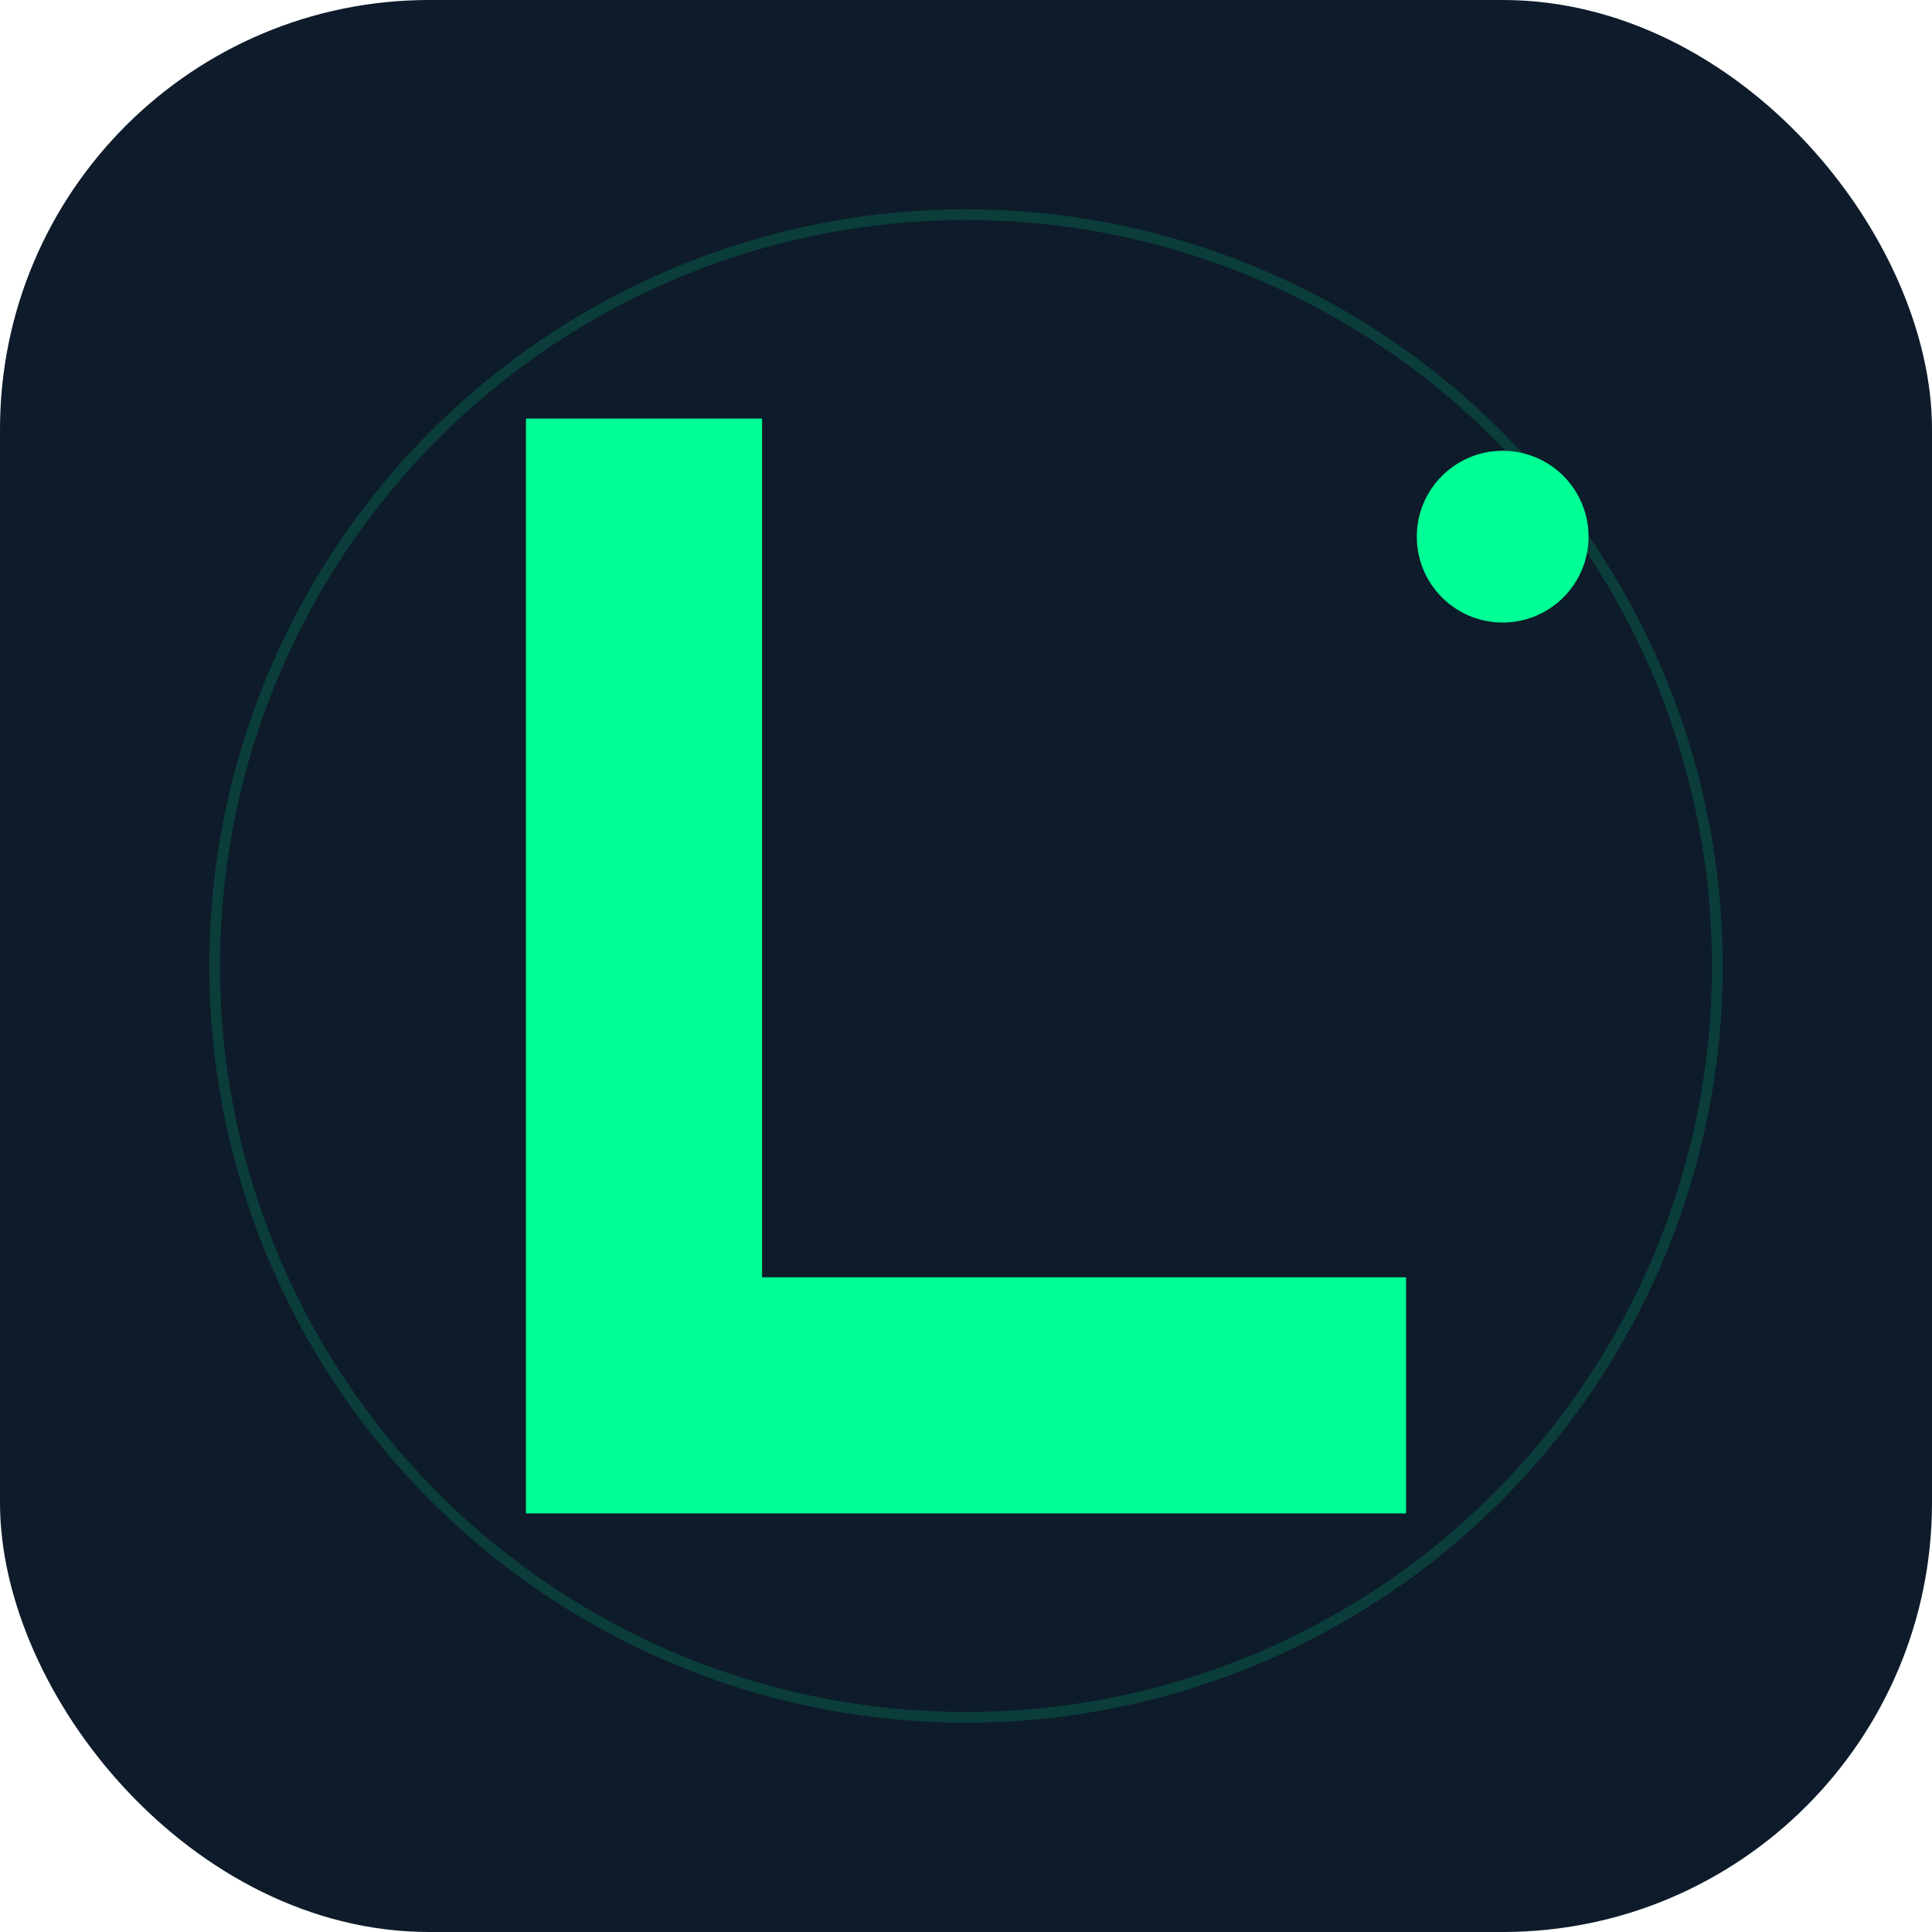 <svg width="180" height="180" viewBox="0 0 180 180" fill="none" xmlns="http://www.w3.org/2000/svg">
  <!-- Midnight Navy Background with rounded corners for iOS -->
  <rect width="180" height="180" rx="40" fill="#0D1B2A"/>

  <!-- Electric Green "L" Lettermark - Larger for mobile -->
  <path d="M50 40 L50 140 L130 140 L130 120 L70 120 L70 40 Z" fill="#00FF94" stroke="#00FF94" stroke-width="2"/>

  <!-- Accent dot for visual interest -->
  <circle cx="140" cy="50" r="8" fill="#00FF94"/>

  <!-- Subtle inner glow -->
  <circle cx="90" cy="90" r="70" fill="none" stroke="#00FF94" stroke-width="1" opacity="0.15"/>
</svg>
